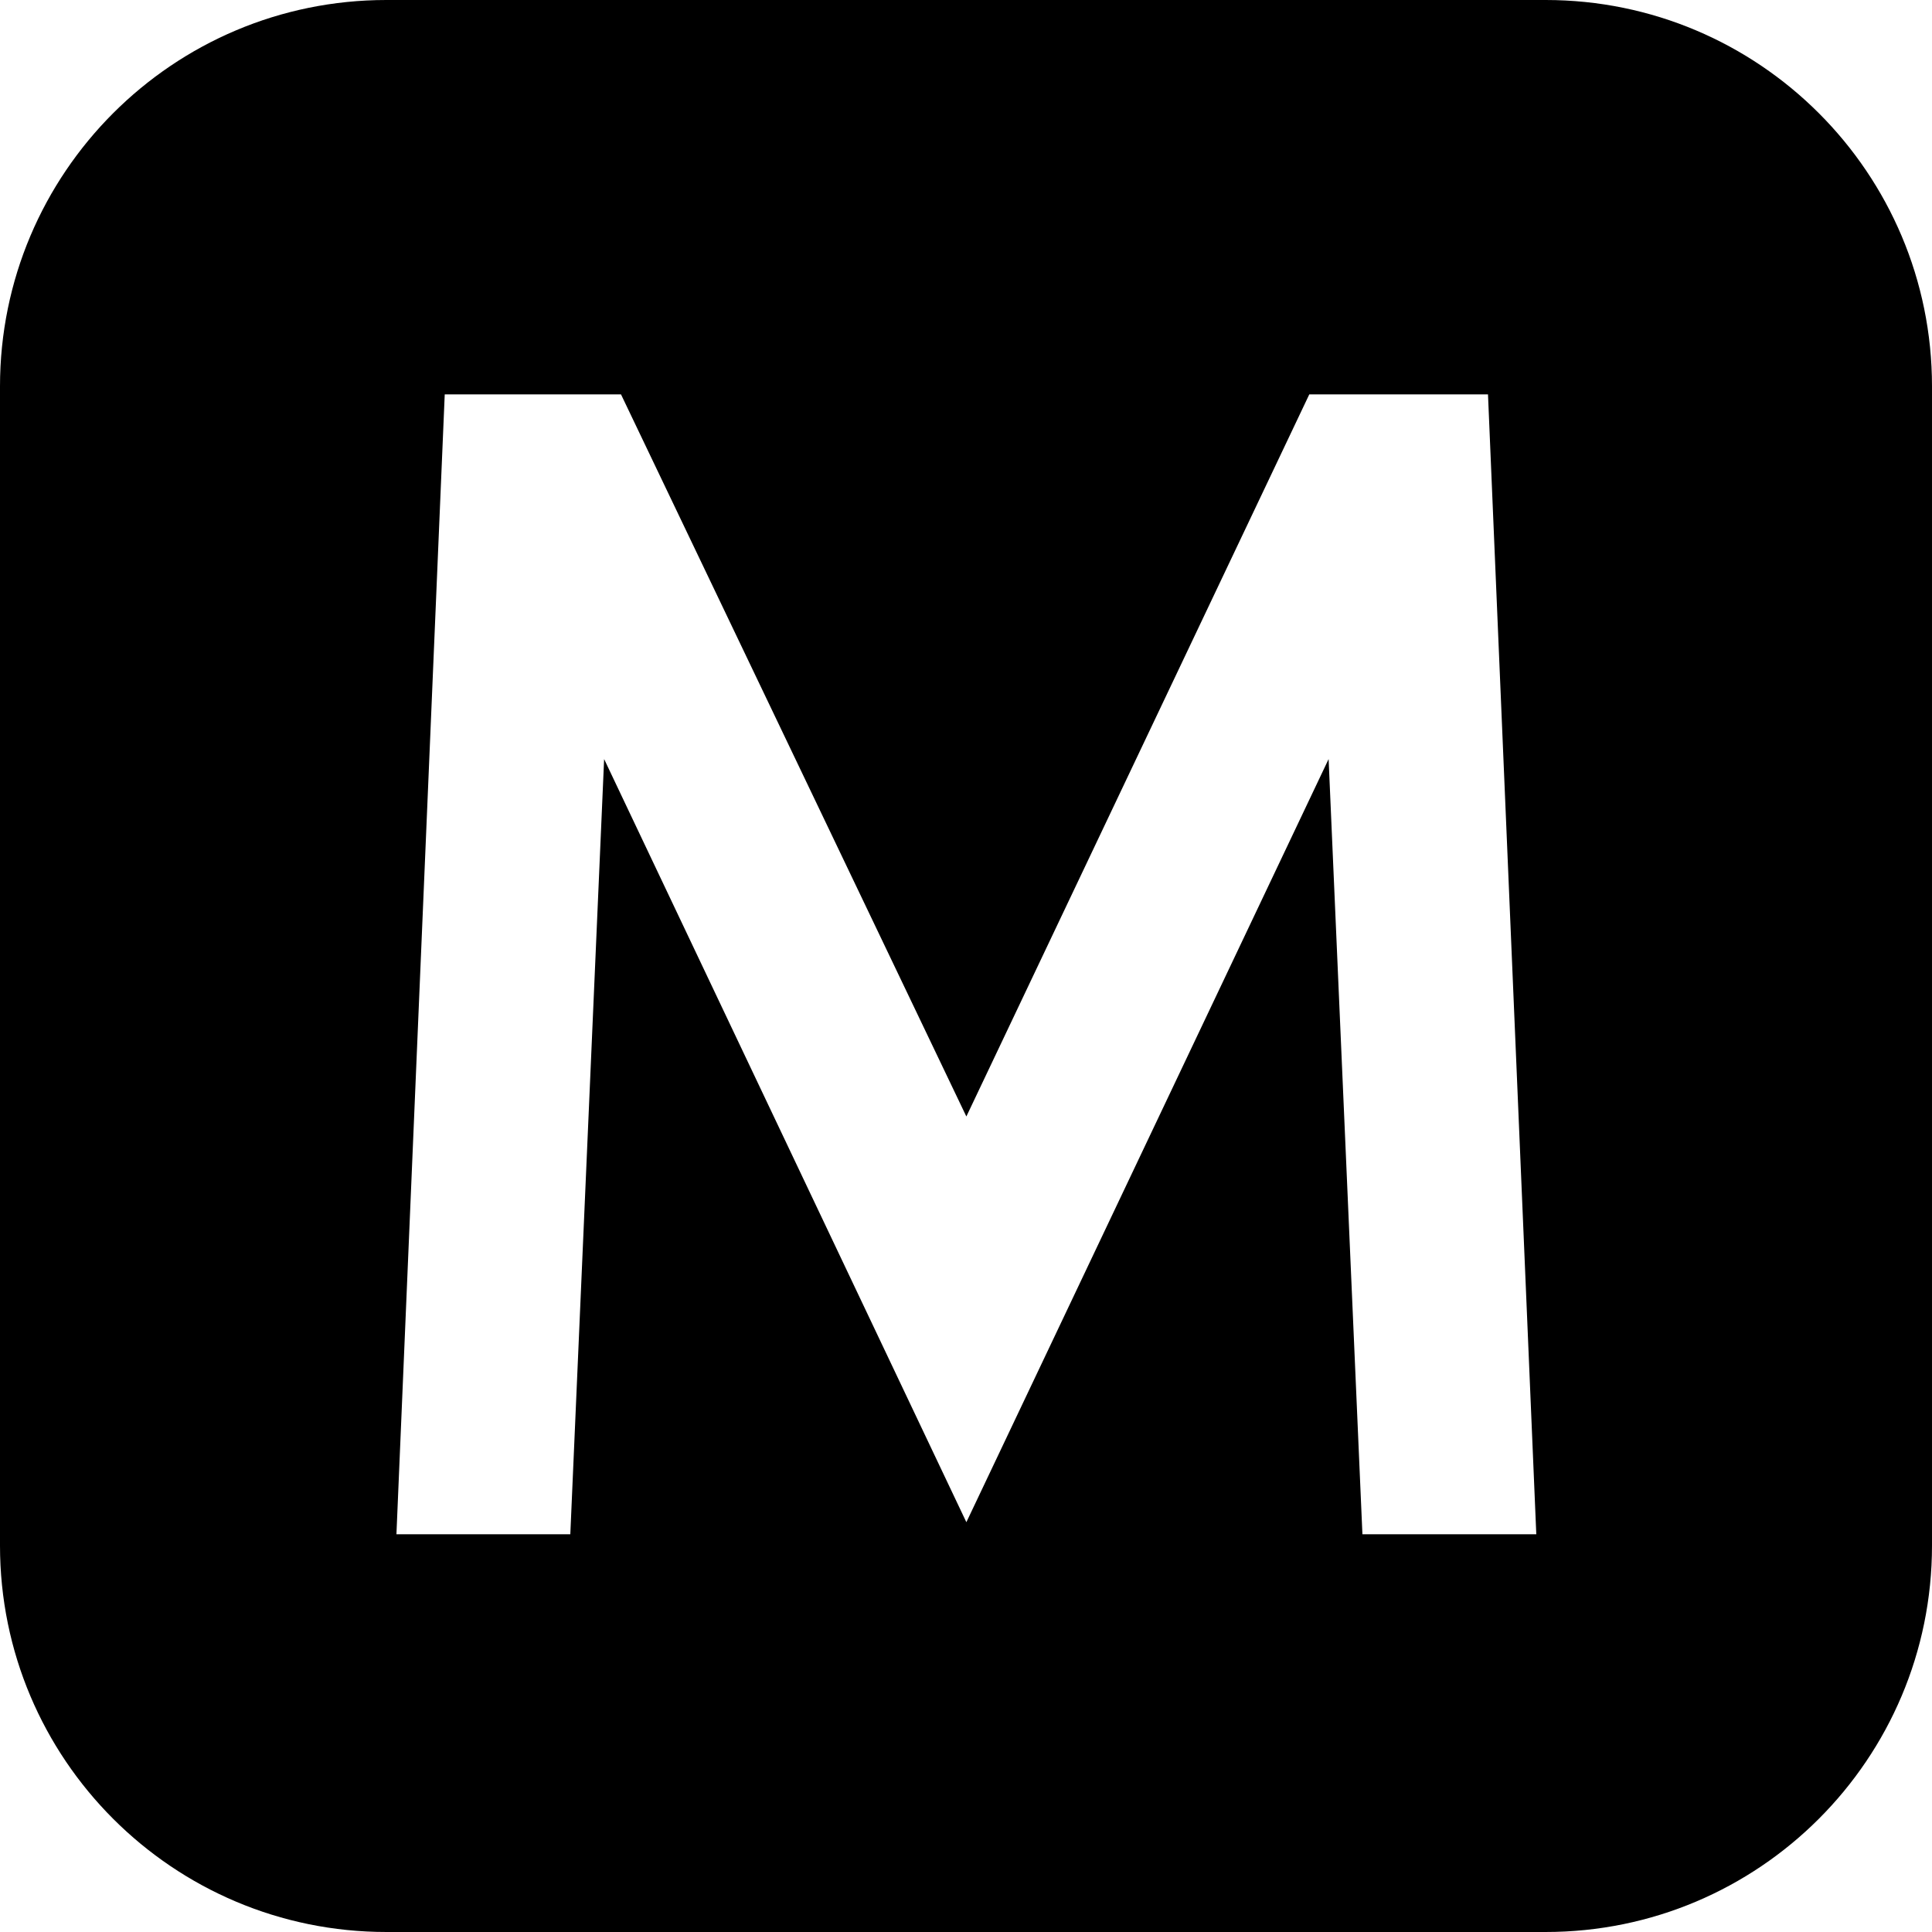 <?xml version="1.0" encoding="utf-8"?>
<!-- Generator: Adobe Illustrator 25.4.1, SVG Export Plug-In . SVG Version: 6.00 Build 0)  -->
<svg version="1.1" id="Warstwa_1" xmlns="http://www.w3.org/2000/svg" xmlns:xlink="http://www.w3.org/1999/xlink" x="0px" y="0px"
	 viewBox="0 0 500.01 500.01" style="enable-background:new 0 0 500.01 500.01;" xml:space="preserve">
<path d="M400.01,0H100C44.77,0,0,44.77,0,100v300.01c0,55.23,44.77,100,100,100h300.01c55.23,0,100-44.77,100-100V100
	C500.01,44.77,455.24,0,400.01,0z M352.6,397.07l-8.75-200.62l-93.75,197.5l-93.75-197.5l-8.75,200.62h-45l12.5-295h45.62
	l89.38,186.88l88.75-186.88h46.25l12.5,295H352.6z"/>
</svg>
